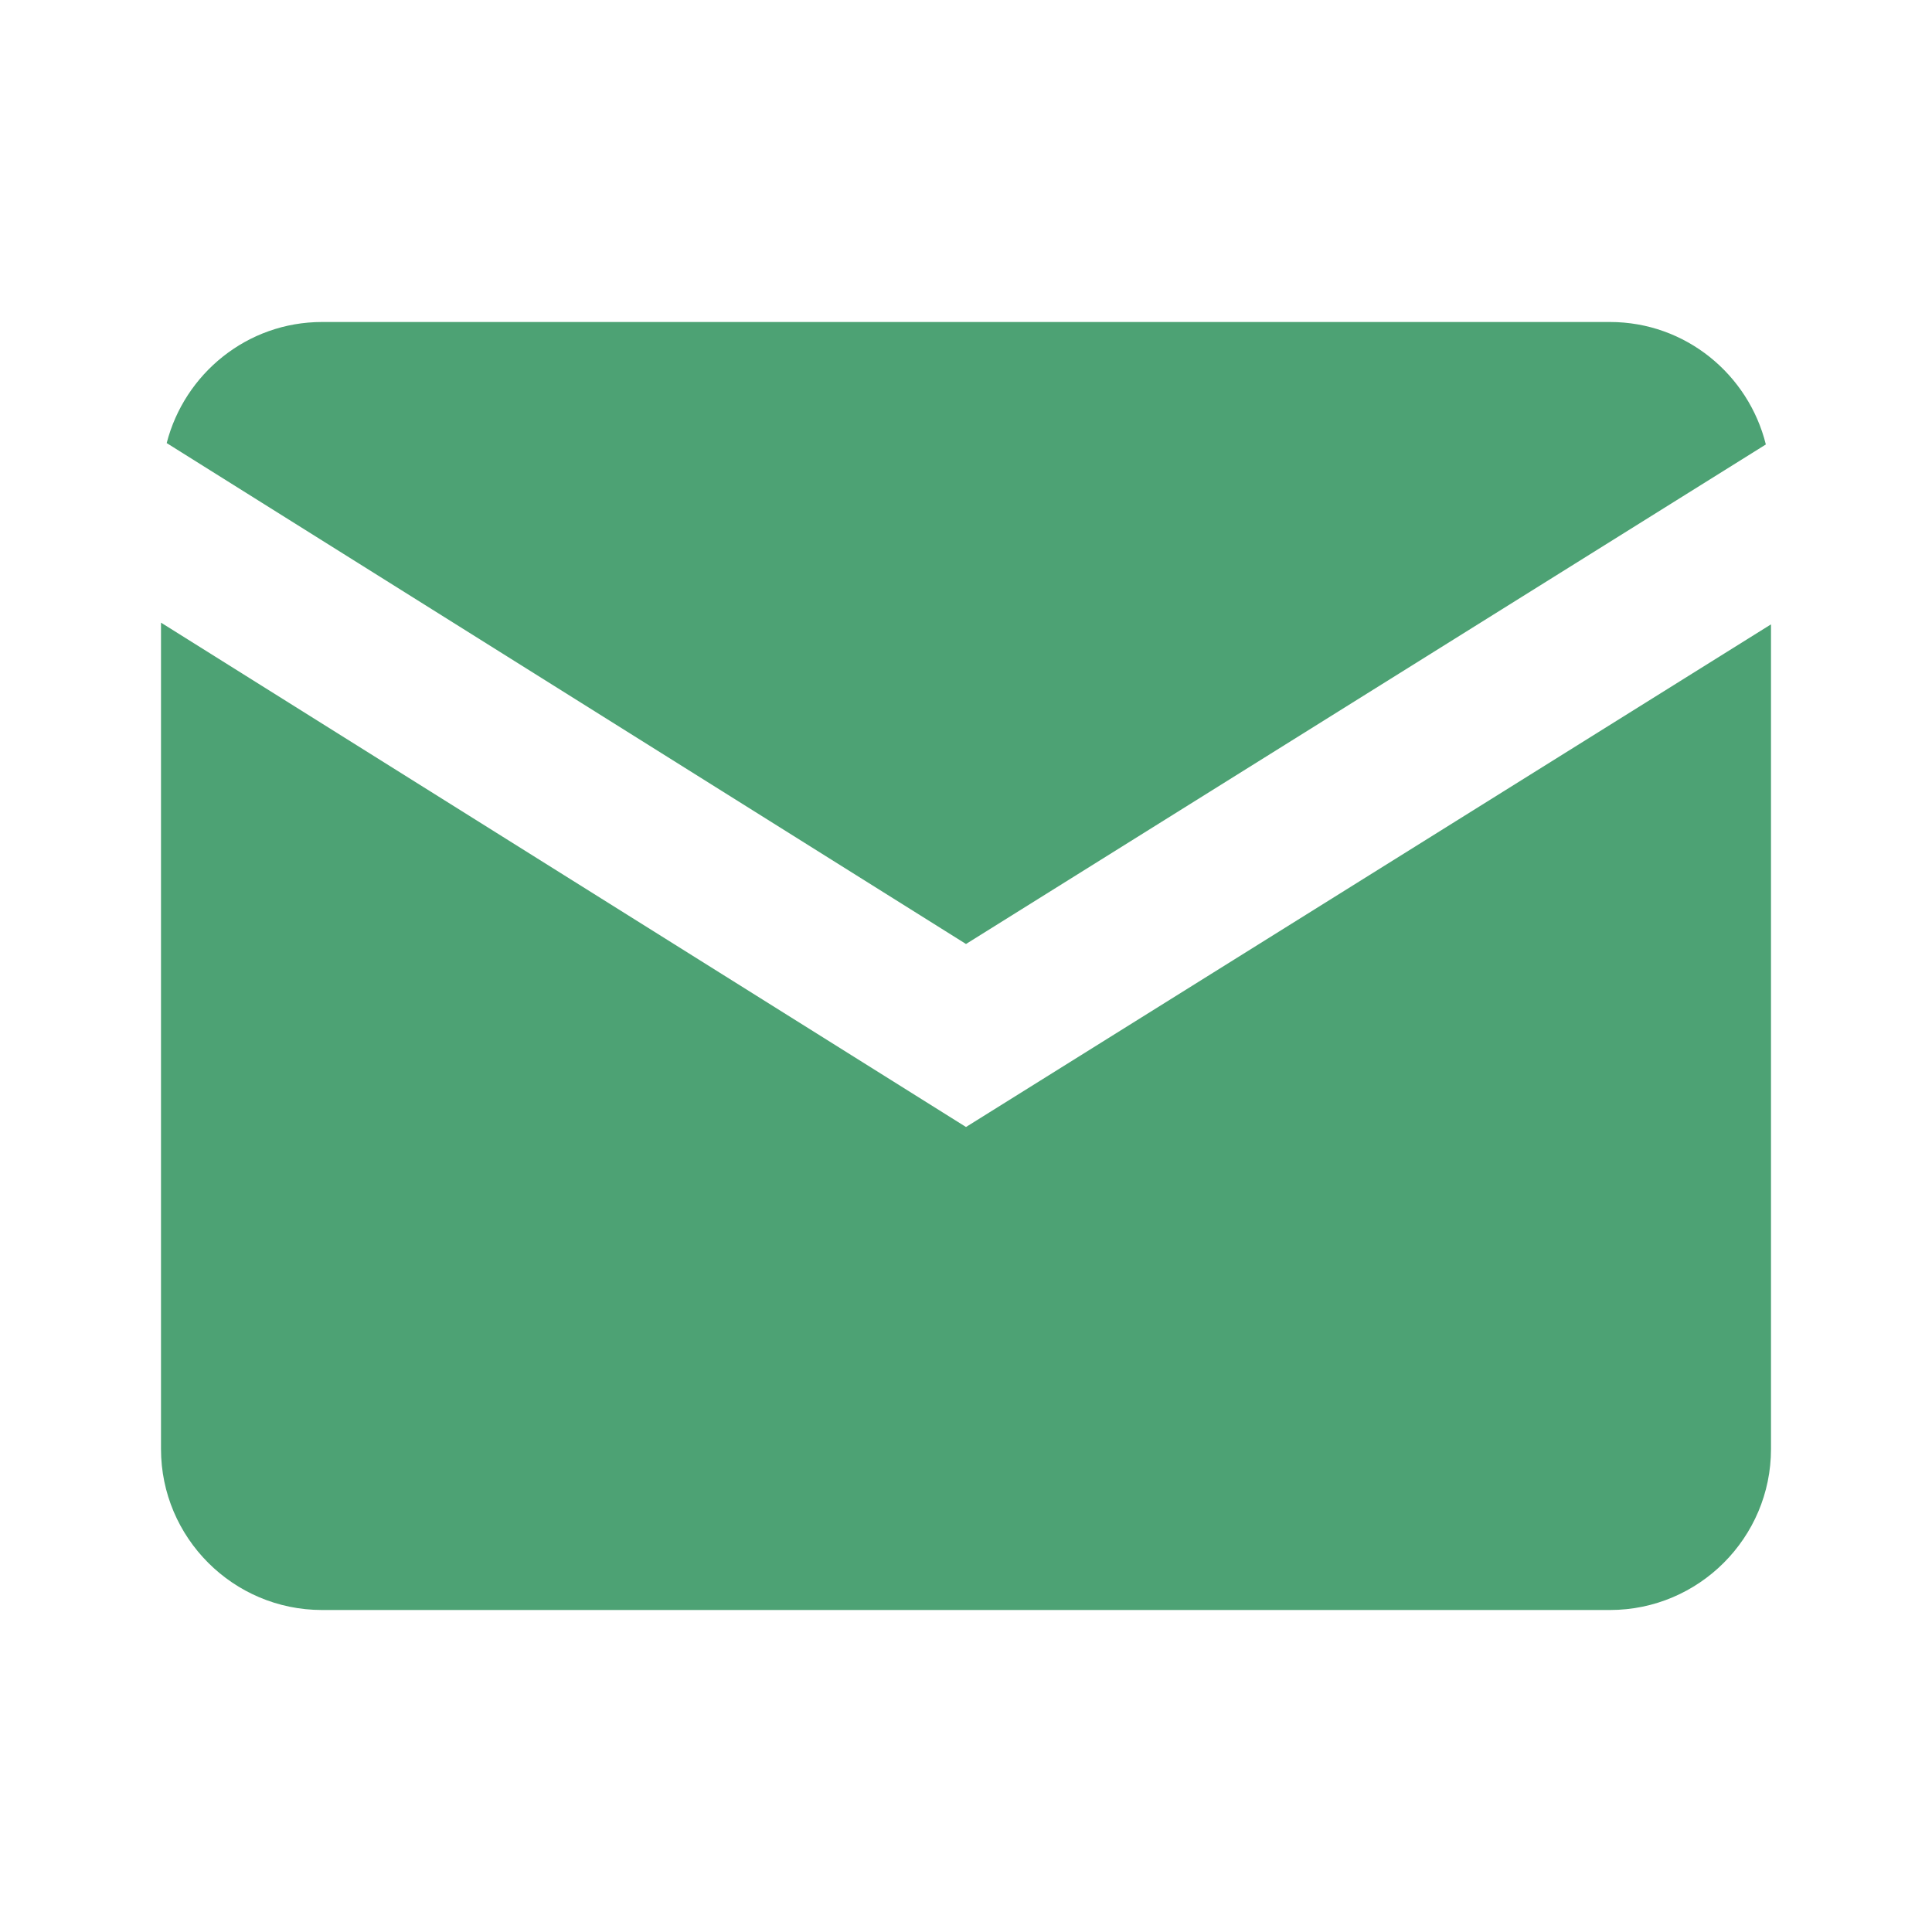 <?xml version="1.0" encoding="UTF-8"?> <svg xmlns="http://www.w3.org/2000/svg" width="18" height="18" viewBox="0 0 18 18" fill="none"><path d="M3 3C2.303 3 1.719 3.482 1.553 4.128L9 8.795L16.452 4.141C16.29 3.488 15.703 3 15 3H3ZM1.5 5.801V13.5C1.5 14.327 2.173 15 3 15H15C15.827 15 16.5 14.327 16.5 13.5V5.817L9 10.5L1.5 5.801Z" fill="#4DA274"></path></svg> 